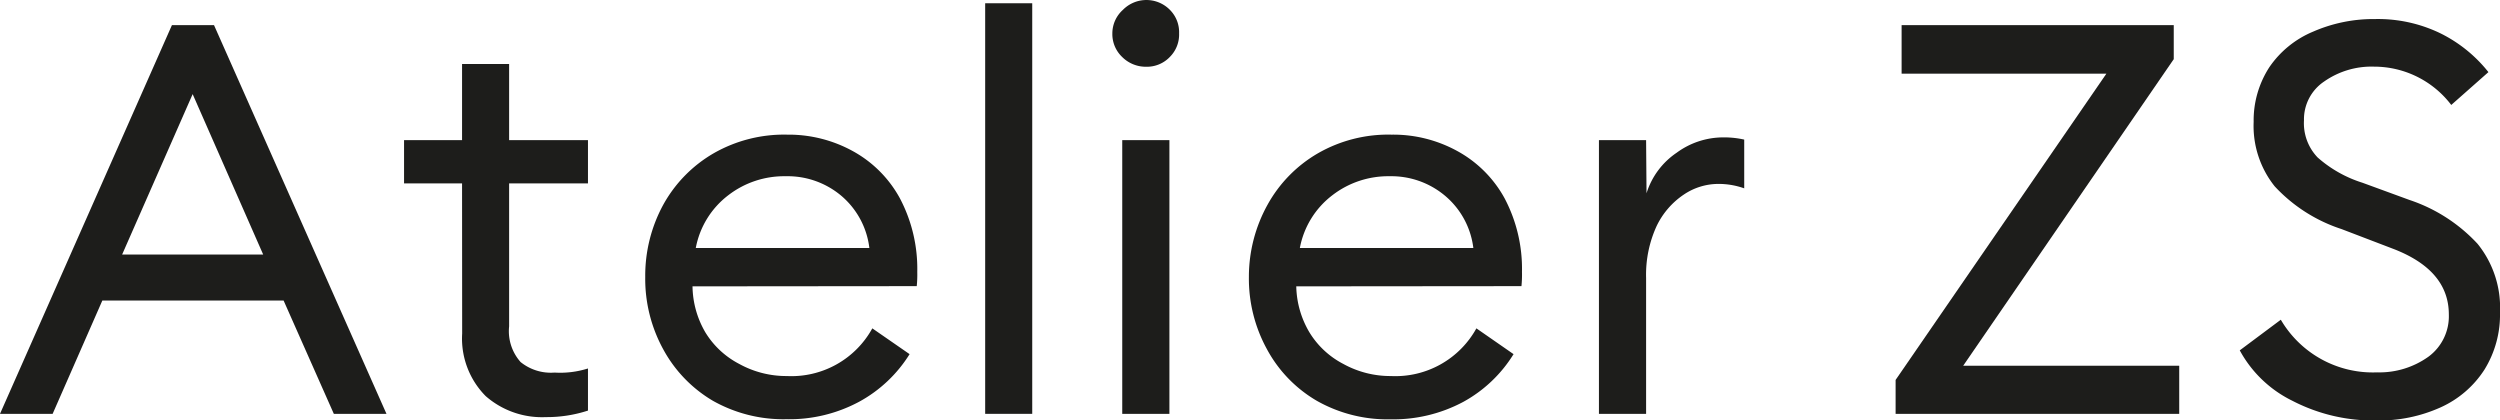 <?xml version="1.0" encoding="utf-8"?>
<svg xmlns="http://www.w3.org/2000/svg" viewBox="0 0 237.47 39.94"><defs><style>.cls-1{fill:#1d1d1b;}</style></defs><g id="Layer_2" data-name="Layer 2"><g id="Calque_1" data-name="Calque 1"><path class="cls-1" d="M9.72,28.55,5,39.31H0L16.33,2.39h4L36.71,39.31h-5L26.94,28.55ZM18.3,8.94,11.6,24.18H25Z"/><path class="cls-1" d="M43.89,17.42H38.38V13.31h5.51V6.08h4.47v7.23h7.49v4.11H48.36V31a4.41,4.41,0,0,0,1.09,3.39,4.57,4.57,0,0,0,3.23,1A8.75,8.75,0,0,0,55.85,35v4a12.57,12.57,0,0,1-4,.62,8.11,8.11,0,0,1-5.72-2,7.76,7.76,0,0,1-2.23-5.93Z"/><path class="cls-1" d="M65.78,27.2A8.89,8.89,0,0,0,67,31.57a8.19,8.19,0,0,0,3.22,3,9.26,9.26,0,0,0,4.53,1.15,8.77,8.77,0,0,0,8.11-4.53l3.54,2.45a12.91,12.91,0,0,1-4.79,4.52,14,14,0,0,1-6.91,1.66,13.62,13.62,0,0,1-7-1.76A12.7,12.7,0,0,1,63,33.18a13.92,13.92,0,0,1-1.71-6.87A14.09,14.09,0,0,1,63,19.45a12.78,12.78,0,0,1,4.79-4.89,13.46,13.46,0,0,1,7-1.77A12.65,12.65,0,0,1,81,14.35a11.24,11.24,0,0,1,4.47,4.47,14.34,14.34,0,0,1,1.66,7,11,11,0,0,1-.05,1.36Zm14.09-8.64a7.92,7.92,0,0,0-5.25-1.82,8.68,8.68,0,0,0-5.46,1.82,8.19,8.19,0,0,0-3.07,5H82.58A7.7,7.7,0,0,0,79.87,18.56Z"/><path class="cls-1" d="M98.05,39.31H93.58V.31h4.47Z"/><path class="cls-1" d="M106.66.94a3.13,3.13,0,0,1,4.47,0A3,3,0,0,1,112,3.17a3,3,0,0,1-.88,2.24,3,3,0,0,1-2.24.93,3.17,3.17,0,0,1-2.29-.93,3,3,0,0,1-.93-2.24A3,3,0,0,1,106.66.94Zm4.42,38.37H106.6v-26h4.48Z"/><path class="cls-1" d="M123.13,27.2a8.89,8.89,0,0,0,1.25,4.37,8.19,8.19,0,0,0,3.22,3,9.25,9.25,0,0,0,4.52,1.15,8.79,8.79,0,0,0,8.12-4.53l3.53,2.45A12.88,12.88,0,0,1,139,38.17a14.08,14.08,0,0,1-6.92,1.66,13.61,13.61,0,0,1-7-1.76,12.56,12.56,0,0,1-4.73-4.89,13.93,13.93,0,0,1-1.72-6.87,14.09,14.09,0,0,1,1.77-6.86,12.78,12.78,0,0,1,4.79-4.89,13.4,13.4,0,0,1,7-1.77,12.62,12.62,0,0,1,6.24,1.56,11.27,11.27,0,0,1,4.48,4.47,14.34,14.34,0,0,1,1.66,7,11,11,0,0,1-.05,1.36Zm14.09-8.64A7.92,7.92,0,0,0,132,16.74a8.68,8.68,0,0,0-5.46,1.82,8.19,8.19,0,0,0-3.07,5h16.48A7.69,7.69,0,0,0,137.22,18.56Z"/><path class="cls-1" d="M156.4,18.36a7.24,7.24,0,0,1,2.86-3.85,7.48,7.48,0,0,1,4.42-1.46,8.67,8.67,0,0,1,2,.21v4.63a7.26,7.26,0,0,0-2.44-.42,5.88,5.88,0,0,0-3.28,1,7.5,7.5,0,0,0-2.6,3,11.08,11.08,0,0,0-1,4.94V39.31h-4.48v-26h4.48Z"/><path class="cls-1" d="M207,39.31H180.06V36.09L200.08,7H180.63V2.39h25.85V5.62l-20,29.12H207Z"/><path class="cls-1" d="M236,35.1a9.67,9.67,0,0,1-4.16,3.59,14.19,14.19,0,0,1-6.09,1.25,16.72,16.72,0,0,1-8-1.87,11.37,11.37,0,0,1-5-4.79l3.9-2.91a10.13,10.13,0,0,0,9.15,5,8,8,0,0,0,4.89-1.5,4.77,4.77,0,0,0,1.92-4q0-4.21-5.3-6.24l-4.89-1.87a15,15,0,0,1-6.35-4.06,9.19,9.19,0,0,1-2-6.13,9.28,9.28,0,0,1,1.5-5.2A9.42,9.42,0,0,1,219.73,3a14.33,14.33,0,0,1,5.88-1.19,13.6,13.6,0,0,1,6.19,1.35,13.37,13.37,0,0,1,4.57,3.69l-3.53,3.12a9.21,9.21,0,0,0-7.33-3.64,7.83,7.83,0,0,0-4.74,1.41,4.32,4.32,0,0,0-1.92,3.69,4.7,4.7,0,0,0,1.3,3.53,11.74,11.74,0,0,0,4.26,2.4L228.89,19a15.48,15.48,0,0,1,6.45,4.16,9.65,9.65,0,0,1,2.13,6.5A9.93,9.93,0,0,1,236,35.1Z"/></g></g></svg>